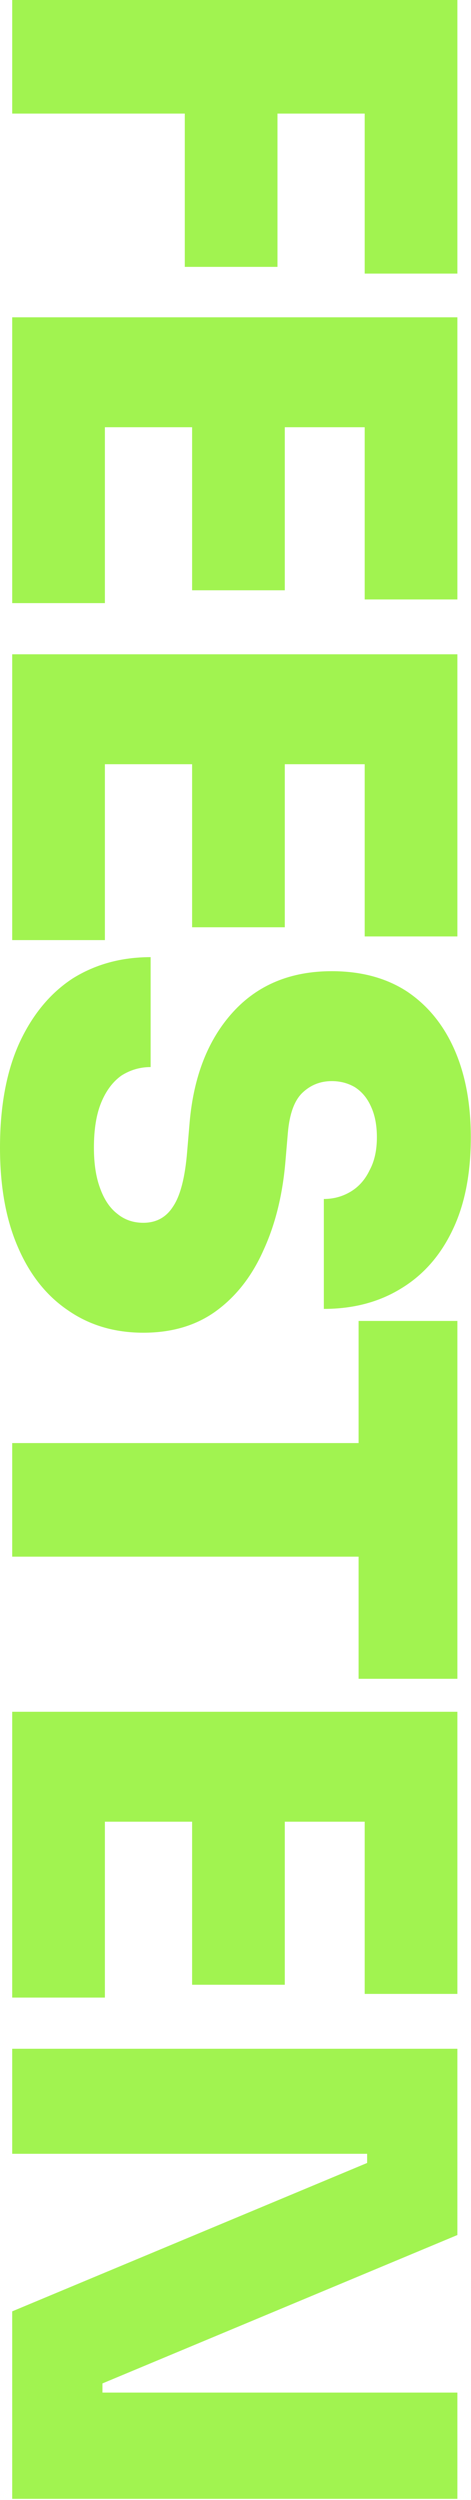 <svg width="173" height="917" viewBox="0 0 173 917" fill="none" xmlns="http://www.w3.org/2000/svg">
<path d="M4.48 751.459H168V819.779L37.632 874.211V882.051L33.599 877.571H168V916.547H4.48V847.779L134.848 793.347V785.507L138.88 789.987H4.48V751.459Z" fill="#A1F350"/>
<path d="M4.48 627.856H168V668.176H4.48V627.856ZM4.48 663.696H38.528V732.688H4.48V663.696ZM70.559 663.696H104.608V727.984H70.559V663.696ZM133.952 663.696H168V731.344H133.952V663.696Z" fill="#A1F350"/>
<path d="M4.48 529.302H136.192V570.966H4.48V529.302ZM131.712 484.502H168V615.766H131.712V484.502Z" fill="#A1F350"/>
<path d="M0 420.954C0 405.722 2.39 392.88 7.168 382.426C11.947 372.122 18.443 364.282 26.656 358.906C35.019 353.68 44.576 351.066 55.328 351.066V391.386C51.446 391.386 47.862 392.432 44.576 394.522C41.44 396.762 38.976 400.048 37.184 404.378C35.392 408.709 34.496 414.234 34.496 420.954C34.496 426.778 35.243 431.706 36.736 435.738C38.23 439.92 40.32 443.056 43.008 445.146C45.696 447.386 48.907 448.506 52.64 448.506C57.419 448.506 61.078 446.49 63.616 442.458C66.304 438.426 68.022 431.632 68.768 422.074L69.664 411.546C71.158 394.672 76.459 381.232 85.568 371.226C94.677 361.221 106.774 356.218 121.856 356.218C132.608 356.218 141.792 358.682 149.408 363.61C157.024 368.688 162.848 375.781 166.88 384.89C170.912 394 172.928 404.752 172.928 417.146C172.928 430.586 170.688 441.936 166.208 451.194C161.728 460.602 155.382 467.77 147.168 472.698C139.104 477.626 129.696 480.09 118.944 480.09V439.77C122.528 439.77 125.814 438.874 128.8 437.082C131.787 435.29 134.102 432.677 135.744 429.242C137.536 425.957 138.432 421.925 138.432 417.146C138.432 412.666 137.686 408.858 136.192 405.722C134.848 402.736 132.907 400.421 130.368 398.778C127.83 397.285 124.992 396.538 121.856 396.538C117.675 396.538 114.091 397.957 111.104 400.794C108.118 403.632 106.326 408.56 105.728 415.578L104.832 426.106C103.787 438.352 101.099 449.178 96.768 458.586C92.587 467.994 86.838 475.386 79.52 480.762C72.203 486.138 63.243 488.826 52.64 488.826C42.038 488.826 32.779 486.064 24.864 480.538C16.95 475.162 10.827 467.397 6.496 457.242C2.166 447.237 0 435.141 0 420.954Z" fill="#A1F350"/>
<path d="M4.48 239.986H168V280.306H4.48V239.986ZM4.48 275.826H38.528V344.818H4.48V275.826ZM70.559 275.826H104.608V340.114H70.559V275.826ZM133.952 275.826H168V343.474H133.952V275.826Z" fill="#A1F350"/>
<path d="M4.48 116.384L168 116.384V156.704H4.48V116.384ZM4.48 152.224H38.528V221.216H4.48V152.224ZM70.559 152.224H104.608V216.512H70.559V152.224ZM133.952 152.224H168V219.872H133.952V152.224Z" fill="#A1F350"/>
<path d="M4.48 0L168 0V41.664L4.48 41.664V0ZM67.871 37.184H101.92V97.888H67.871V37.184ZM133.952 37.184H168V100.352H133.952V37.184Z" fill="#A1F350"/>
</svg>
